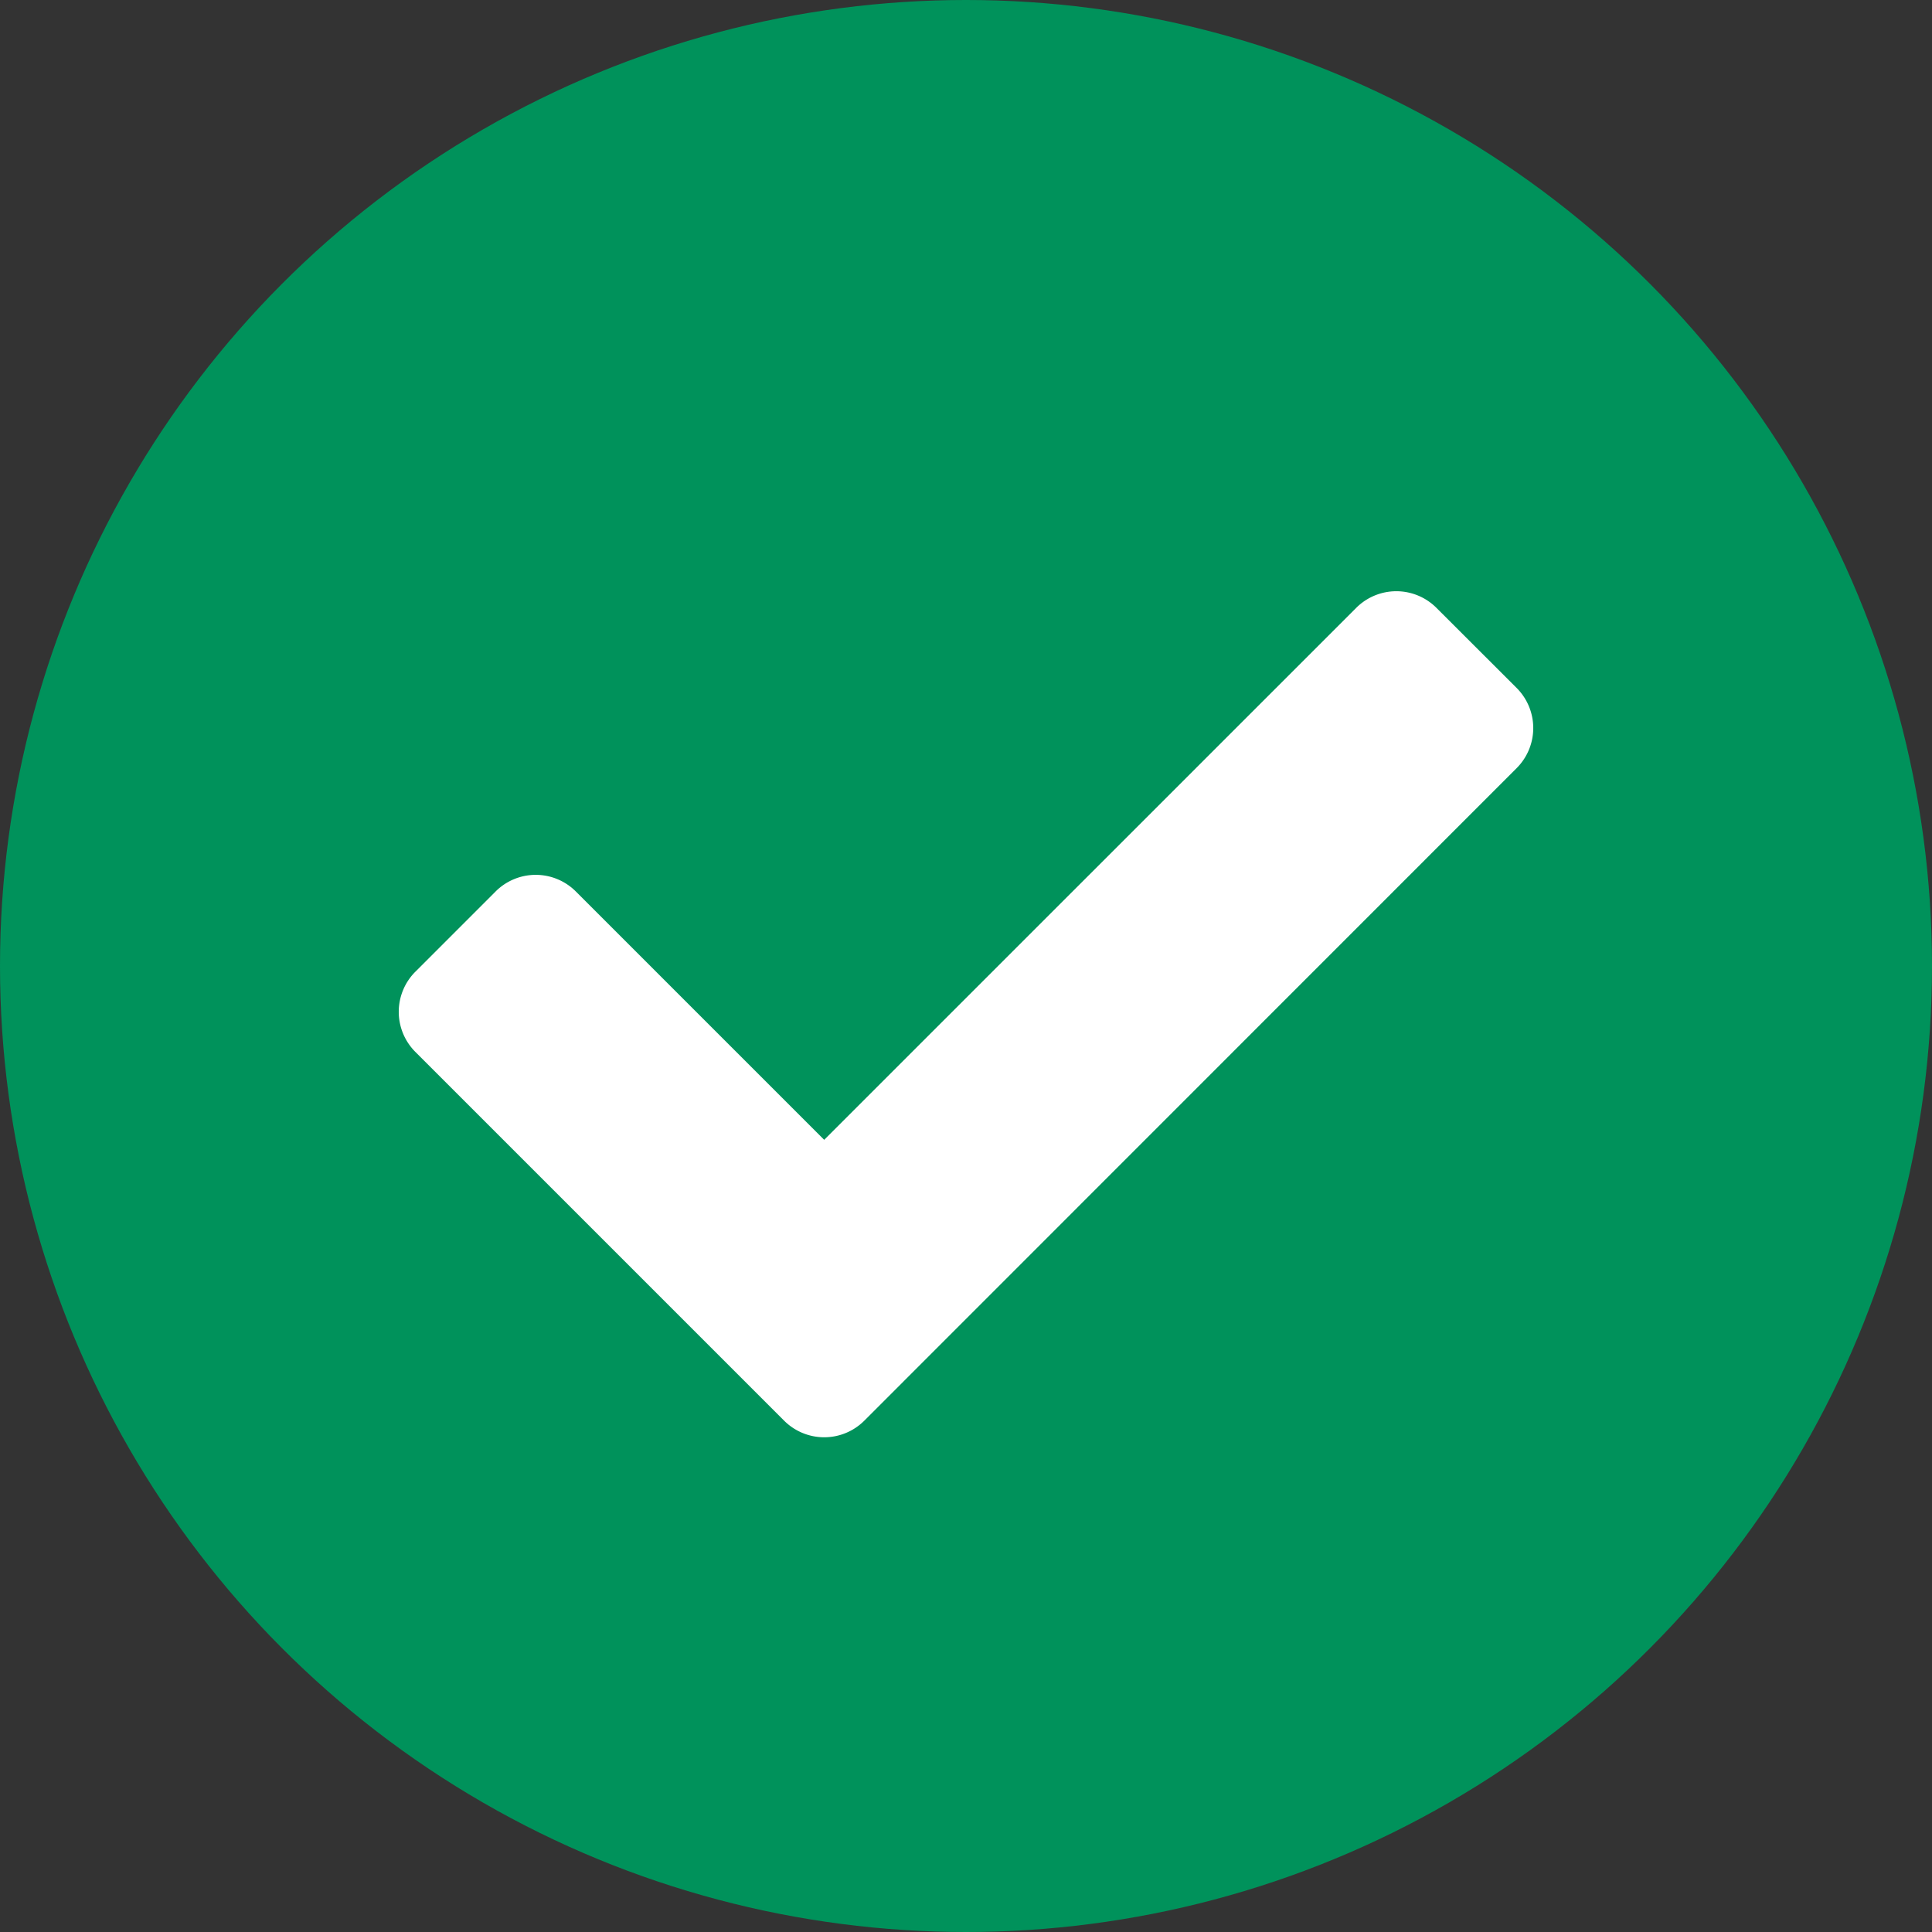 <?xml version="1.0" encoding="UTF-8"?>
<svg xmlns="http://www.w3.org/2000/svg" width="64px" height="64px" viewBox="0 0 40 40">
  <rect x="0" y="0" width="40" height="40" fill="#333333" stroke="none"/>
  <g id="icon_tick" transform="translate(-230 -650)">
    <circle id="Ellipse_40" data-name="Ellipse 40" cx="20" cy="20" r="20" transform="translate(230 650)" fill="#00925b"></circle>
    <path id="check-solid" d="M7.978,82.27.344,74.636a1.174,1.174,0,0,1,0-1.661l1.661-1.661a1.174,1.174,0,0,1,1.661,0l5.142,5.142L19.823,65.442a1.174,1.174,0,0,1,1.661,0L23.144,67.1a1.174,1.174,0,0,1,0,1.661L9.639,82.27a1.174,1.174,0,0,1-1.661,0Z" transform="translate(238.256 597.143)" fill="#fff"></path>
  </g>
</svg>
